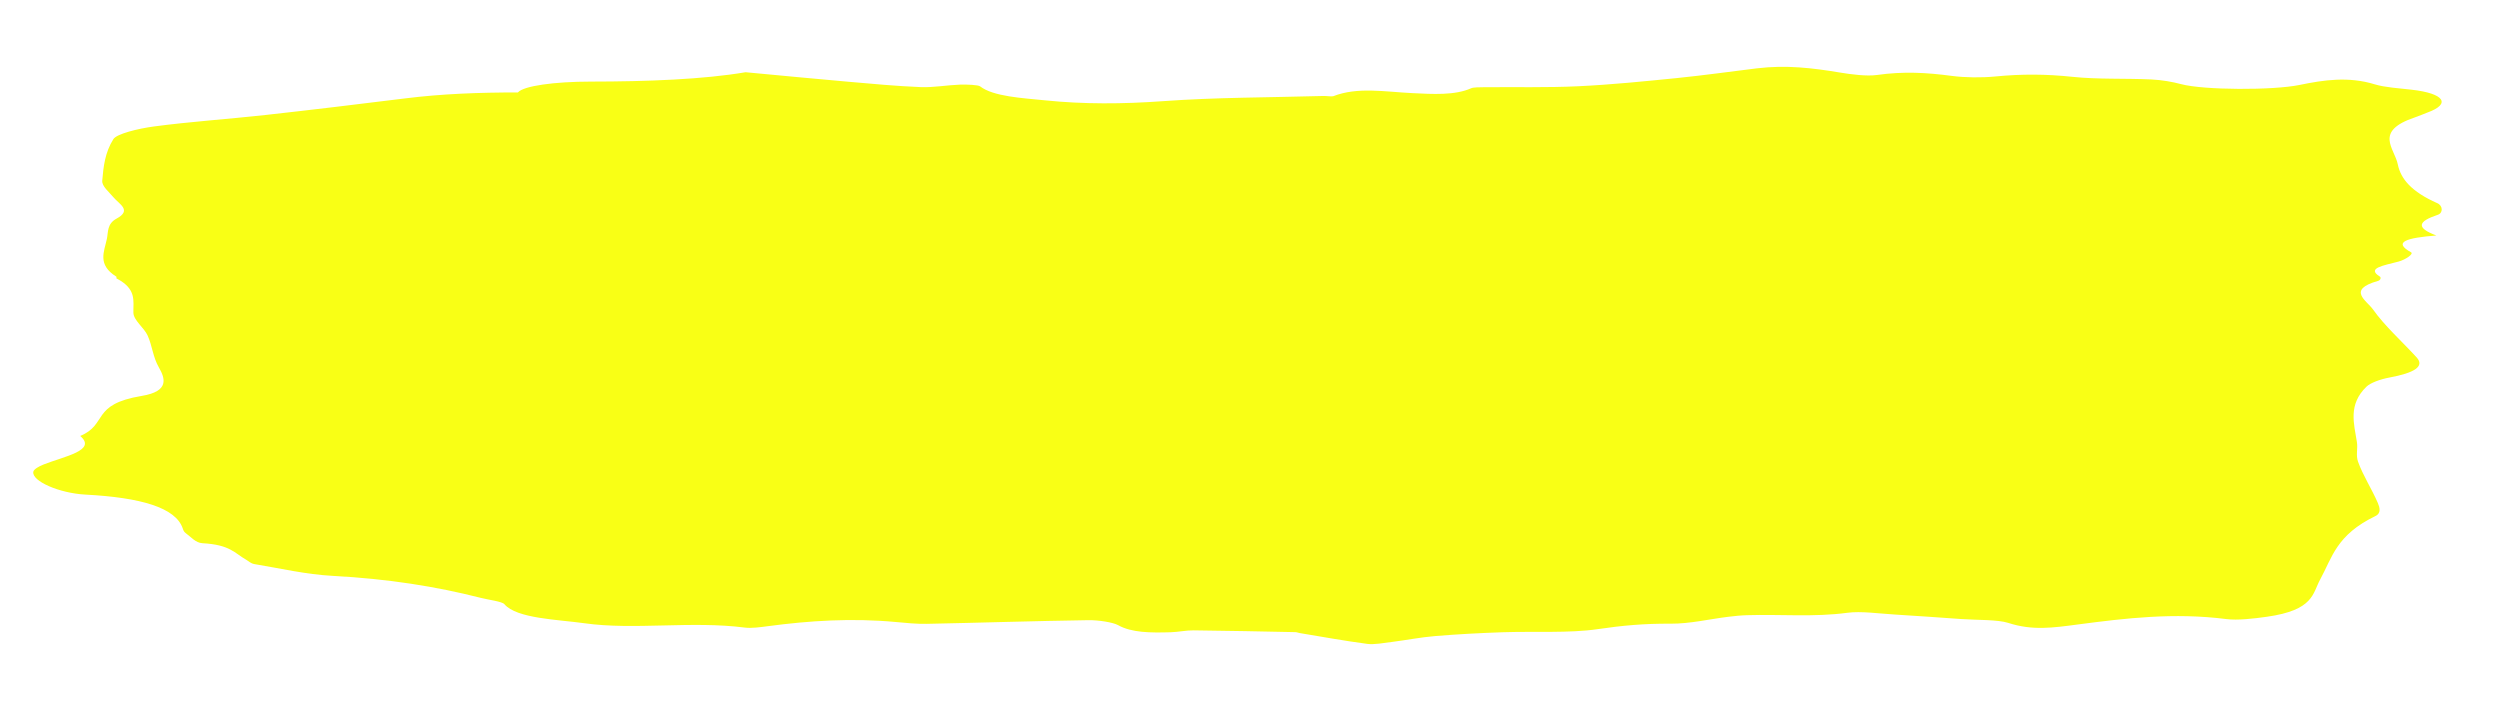 <svg width="174" height="49" viewBox="0 0 174 49" fill="none" xmlns="http://www.w3.org/2000/svg">
<g filter="url(#filter0_d_0_1872)">
<path d="M36.048 2.433C36.434 1.976 38.588 1.681 41.116 1.679C45.062 1.675 48.965 1.526 51.892 1.027C54.676 1.286 56.851 1.499 59.04 1.689C60.713 1.834 62.39 1.995 64.088 2.063C64.969 2.098 65.898 1.924 66.816 1.89C67.284 1.874 68.087 1.907 68.214 2.009C69.126 2.721 71.167 2.824 72.761 2.986C75.39 3.256 78.129 3.246 80.96 3.04C84.594 2.776 88.378 2.786 92.098 2.68C92.336 2.674 92.7 2.734 92.8 2.694C94.475 2.037 96.386 2.388 98.285 2.481C99.713 2.552 101.263 2.649 102.402 2.139C102.551 2.073 102.986 2.073 103.287 2.07C105.476 2.05 107.691 2.106 109.846 2.003C112.165 1.892 114.446 1.661 116.709 1.434C118.593 1.244 120.421 0.983 122.275 0.757C124.326 0.508 126.177 0.735 128.044 1.046C128.832 1.178 129.925 1.319 130.627 1.22C132.466 0.958 134.083 1.048 135.849 1.283C136.756 1.404 137.923 1.415 138.859 1.324C140.702 1.145 142.382 1.151 144.256 1.348C145.981 1.531 147.909 1.446 149.731 1.53C150.452 1.564 151.21 1.696 151.805 1.856C153.382 2.278 158.203 2.295 160.056 1.911C161.724 1.566 163.452 1.304 165.3 1.874C165.962 2.078 166.97 2.144 167.843 2.243C170.111 2.499 170.629 3.223 168.951 3.832C168.654 3.941 168.394 4.064 168.082 4.168C165.19 5.141 166.661 6.314 166.887 7.441C167.09 8.448 167.835 9.346 169.64 10.142C170.027 10.312 170.051 10.821 169.672 10.949C168.276 11.416 168.135 11.851 169.571 12.39C167.491 12.555 166.514 12.84 167.813 13.562C168.006 13.669 167.431 14.073 166.937 14.206C165.916 14.48 164.683 14.652 165.632 15.245C165.747 15.317 165.681 15.504 165.514 15.55C163.311 16.17 164.722 16.914 165.173 17.553C165.968 18.682 167.193 19.772 168.203 20.882C168.77 21.506 168.035 21.955 166.311 22.275C165.643 22.398 164.974 22.655 164.711 22.908C163.414 24.16 163.837 25.488 164.041 26.77C164.113 27.227 163.958 27.688 164.119 28.133C164.463 29.097 165.086 30.047 165.498 31.01C165.625 31.309 165.752 31.714 165.325 31.92C162.601 33.235 162.322 34.804 161.483 36.333C160.954 37.302 161.046 38.466 157.776 38.926C156.892 39.051 155.748 39.19 154.949 39.087C151.301 38.622 147.943 39.026 144.629 39.462C142.875 39.694 141.46 39.902 139.775 39.354C139.046 39.117 137.615 39.163 136.5 39.085C134.968 38.978 133.437 38.865 131.898 38.773C130.79 38.707 129.519 38.523 128.582 38.649C126.245 38.964 123.918 38.745 121.599 38.817C121.153 38.83 120.708 38.876 120.284 38.929C118.947 39.094 117.613 39.416 116.29 39.408C114.432 39.396 112.927 39.534 111.188 39.79C109.223 40.078 106.784 39.929 104.562 40.005C102.998 40.059 101.43 40.142 99.899 40.269C98.866 40.354 97.907 40.549 96.897 40.677C96.332 40.748 95.641 40.877 95.169 40.815C93.563 40.603 92.027 40.321 90.469 40.063C90.362 40.046 90.265 40 90.157 39.997C87.797 39.95 85.437 39.897 83.077 39.873C82.545 39.867 82.014 39.989 81.475 40.005C80.067 40.046 78.762 40.039 77.82 39.511C77.463 39.311 76.445 39.154 75.749 39.164C72 39.22 68.254 39.343 64.504 39.419C63.794 39.434 63.051 39.357 62.348 39.292C59.278 39.005 56.342 39.197 53.44 39.583C52.935 39.651 52.289 39.739 51.842 39.68C48.143 39.201 44.116 39.866 40.677 39.378C38.837 39.118 35.964 39.058 35.106 38.052C34.942 37.86 34.02 37.754 33.448 37.608C30.342 36.816 27 36.287 23.179 36.082C21.283 35.981 19.513 35.558 17.713 35.262C17.446 35.217 17.315 35.06 17.125 34.953C16.329 34.501 16.019 33.912 14.086 33.807C13.61 33.781 13.278 33.356 12.925 33.105C12.791 33.009 12.757 32.89 12.719 32.781C12.229 31.324 9.782 30.627 5.957 30.425C4.121 30.329 2.201 29.483 2.318 28.836C2.351 28.659 2.696 28.462 3.045 28.324C4.474 27.759 6.77 27.351 5.582 26.343C7.527 25.533 6.301 24.145 9.871 23.554C11.81 23.233 11.492 22.326 11.055 21.567C10.637 20.84 10.606 20.084 10.273 19.349C10.034 18.816 9.296 18.295 9.284 17.767C9.267 16.937 9.525 16.116 8.118 15.383C8.059 15.352 8.148 15.286 8.092 15.252C6.752 14.413 7.255 13.51 7.439 12.624C7.538 12.144 7.443 11.577 8.115 11.214C9.191 10.63 8.306 10.219 7.899 9.734C7.582 9.353 7.083 8.96 7.116 8.578C7.199 7.608 7.3 6.62 7.893 5.68C8.122 5.32 9.586 4.953 10.707 4.803C13.219 4.467 15.883 4.29 18.451 4.006C21.724 3.643 24.971 3.25 28.211 2.847C30.749 2.53 33.335 2.433 36.052 2.434L36.048 2.433Z" fill="#F9FF15"/>
</g>
<defs>
<filter id="filter0_d_0_1872" x="-1.688" y="0.651" width="175.631" height="48.18" filterUnits="userSpaceOnUse" color-interpolation-filters="sRGB">
<feFlood flood-opacity="0" result="BackgroundImageFix"/>
<feColorMatrix in="SourceAlpha" type="matrix" values="0 0 0 0 0 0 0 0 0 0 0 0 0 0 0 0 0 0 127 0" result="hardAlpha"/>
<feOffset dy="4"/>
<feGaussianBlur stdDeviation="2"/>
<feComposite in2="hardAlpha" operator="out"/>
<feColorMatrix type="matrix" values="0 0 0 0 0 0 0 0 0 0 0 0 0 0 0 0 0 0 0.25 0"/>
<feBlend mode="normal" in2="BackgroundImageFix" result="effect1_dropShadow_0_1872"/>
<feBlend mode="normal" in="SourceGraphic" in2="effect1_dropShadow_0_1872" result="shape"/>
</filter>
</defs>
</svg>
